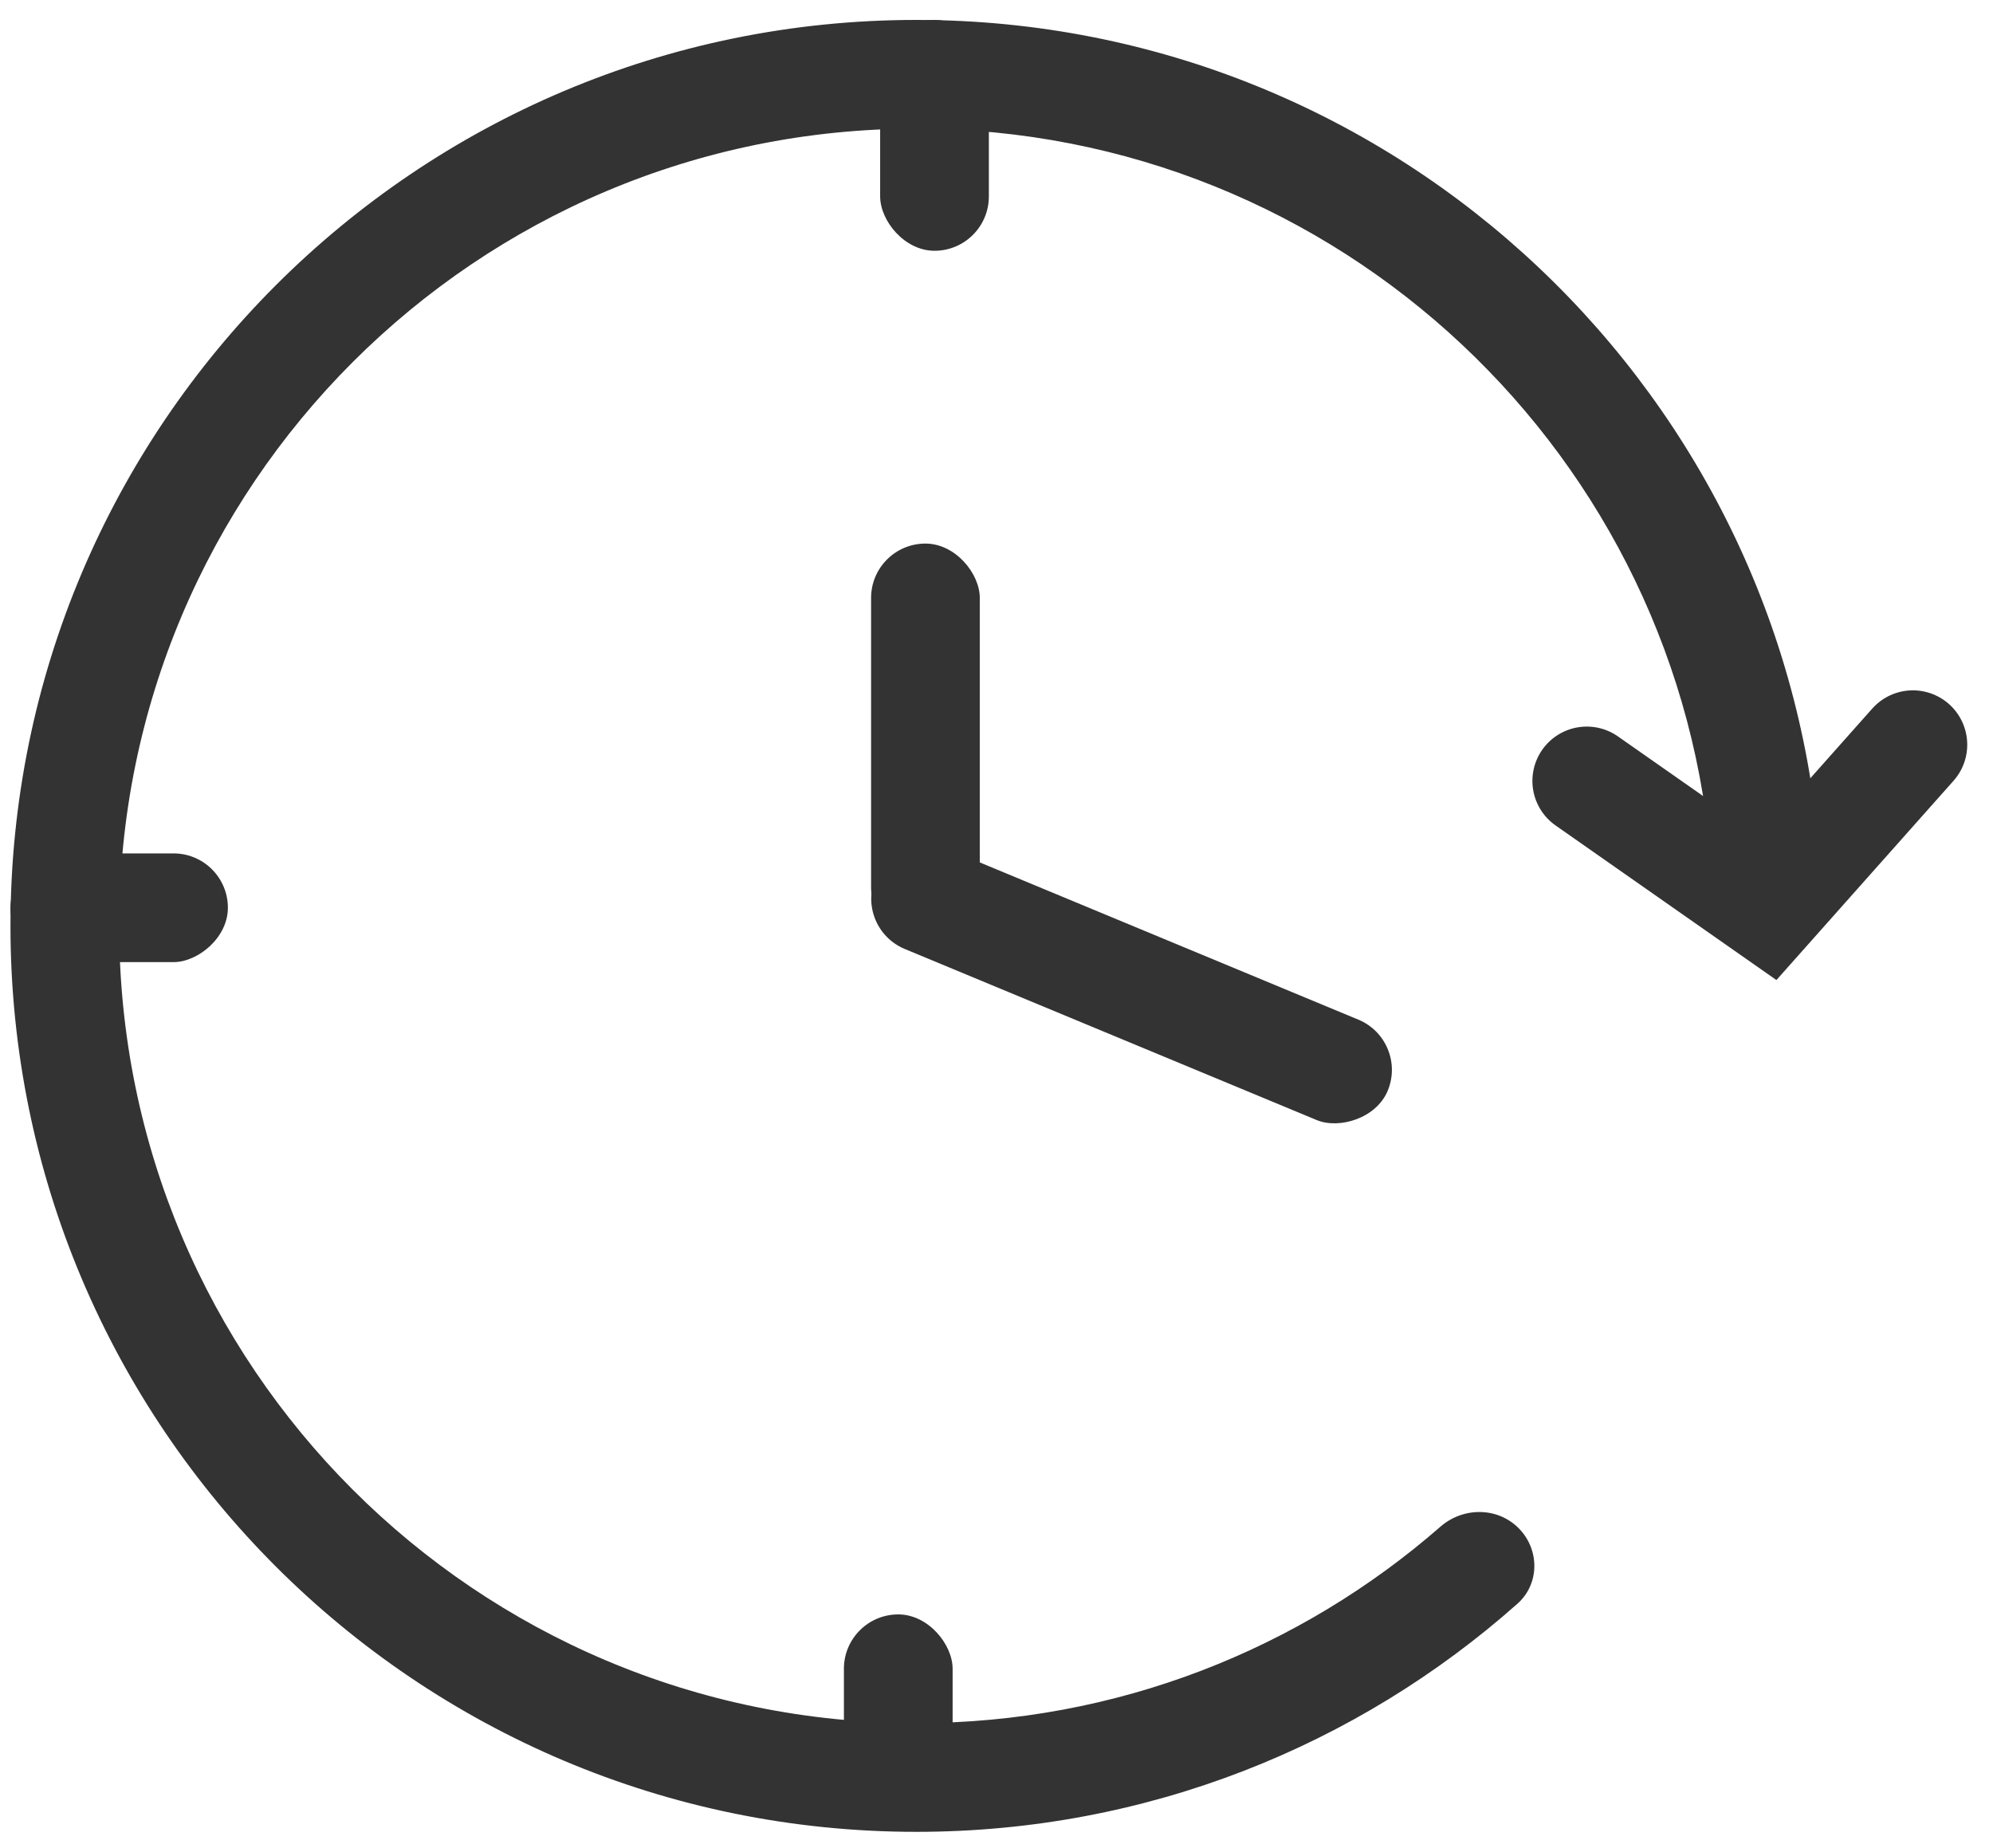 <svg width="55" height="51" viewBox="0 0 55 51" fill="none" xmlns="http://www.w3.org/2000/svg">
<path fill-rule="evenodd" clip-rule="evenodd" d="M41.906 42.167C41.32 41.581 40.374 41.585 39.75 42.13C35.883 45.505 30.825 47.55 25.289 47.55C13.139 47.55 3.289 37.7 3.289 25.55C3.289 13.399 13.139 3.55 25.289 3.55C36.935 3.55 46.468 12.599 47.239 24.049C47.294 24.876 47.961 25.55 48.789 25.55V25.55C49.618 25.55 50.294 24.877 50.245 24.05C49.469 10.941 38.593 0.55 25.289 0.55C11.482 0.55 0.289 11.743 0.289 25.55C0.289 39.357 11.482 50.55 25.289 50.55C31.653 50.55 37.462 48.172 41.875 44.256C42.495 43.706 42.492 42.753 41.906 42.167V42.167Z" fill="#333333"/>
<path d="M43.789 21.55L48.789 25.05L52.789 20.55" stroke="#333333" stroke-width="3" stroke-linecap="round"/>
<rect x="24.289" y="0.55" width="3" height="6.37" rx="1.5" fill="#333333"/>
<rect x="24.039" y="15" width="3" height="11" rx="1.5" fill="#333333"/>
<rect x="23.583" y="25.612" width="3" height="15.309" rx="1.5" transform="rotate(-67.447 23.583 25.612)" fill="#333333"/>
<rect x="23.289" y="44.55" width="3" height="5" rx="1.5" fill="#333333"/>
<rect x="6.289" y="23.55" width="3" height="6" rx="1.5" transform="rotate(90 6.289 23.55)" fill="#333333"/>
</svg>
